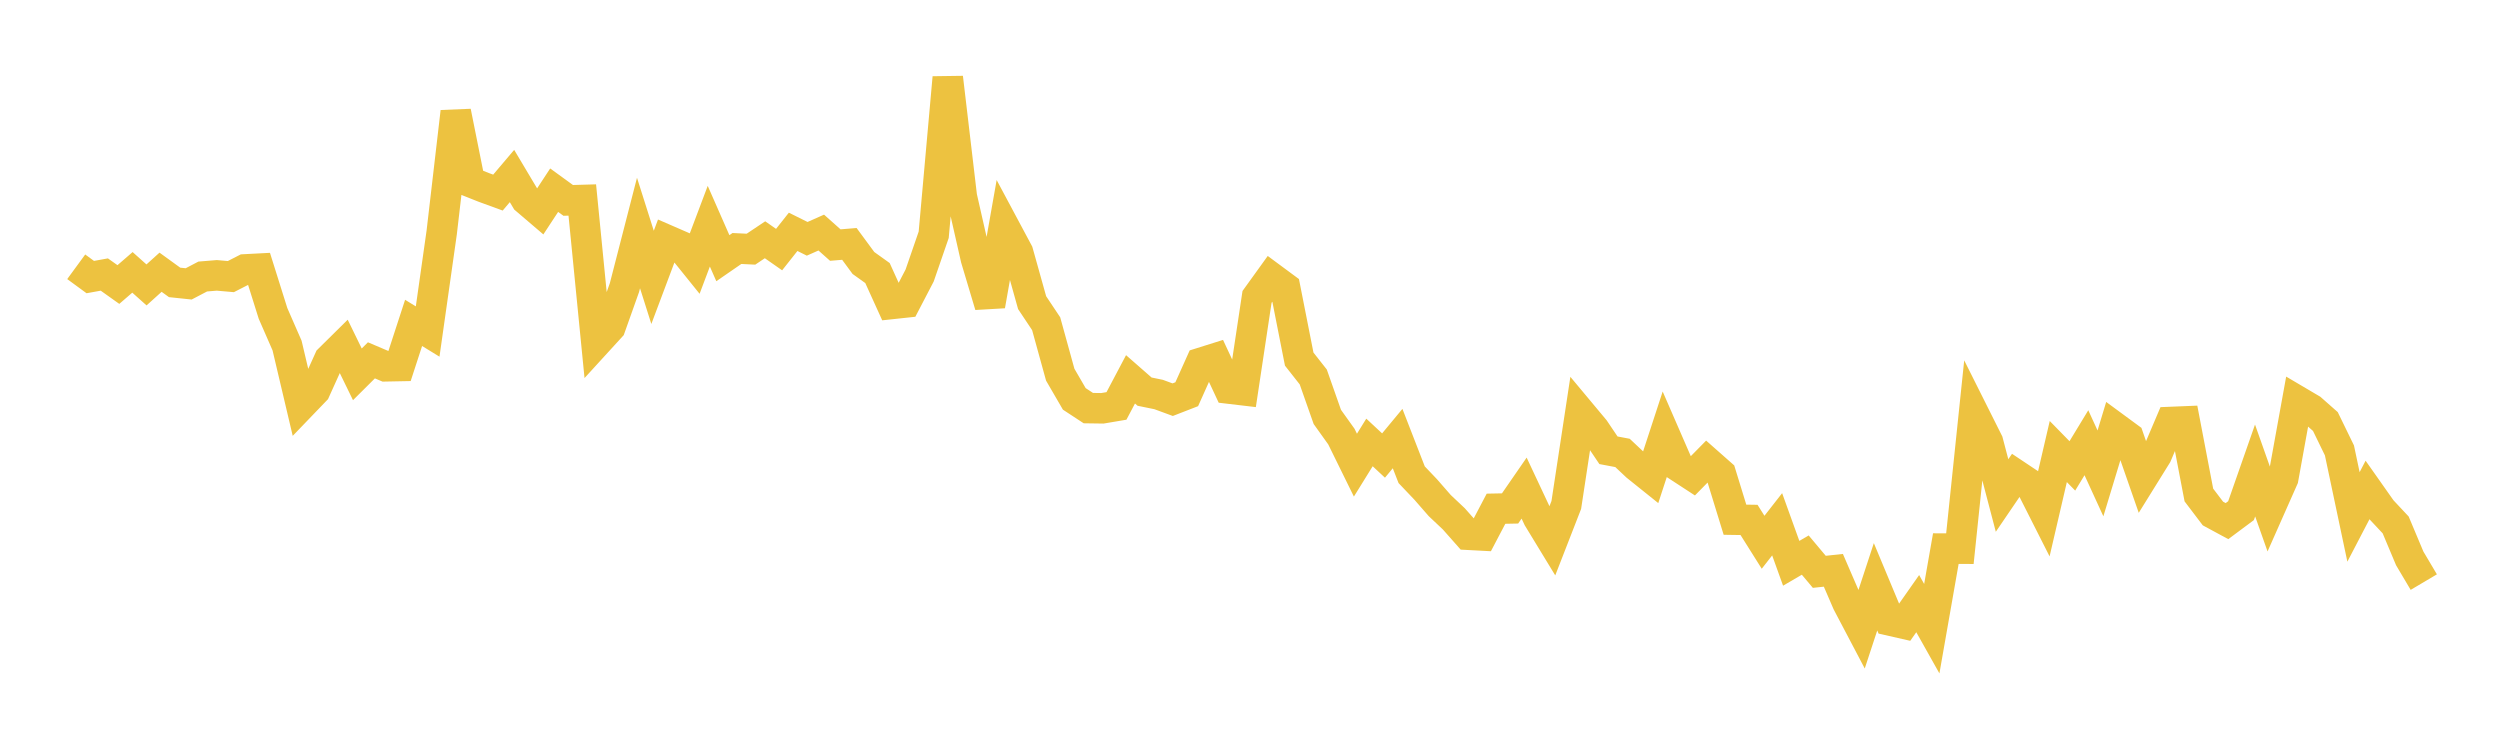 <svg width="164" height="48" xmlns="http://www.w3.org/2000/svg" xmlns:xlink="http://www.w3.org/1999/xlink"><path fill="none" stroke="rgb(237,194,64)" stroke-width="2" d="M5,17.501L5.922,18.176L6.844,18.009L7.766,18.665L8.689,17.867L9.611,18.691L10.533,17.858L11.455,18.526L12.377,18.623L13.299,18.14L14.222,18.064L15.144,18.145L16.066,17.673L16.988,17.625L17.91,20.559L18.832,22.668L19.754,26.576L20.677,25.616L21.599,23.575L22.521,22.664L23.443,24.556L24.365,23.638L25.287,24.03L26.21,24.012L27.132,21.182L28.054,21.748L28.976,15.249L29.898,7.332L30.82,11.93L31.743,12.297L32.665,12.634L33.587,11.546L34.509,13.094L35.431,13.881L36.353,12.476L37.275,13.146L38.198,13.119L39.12,22.469L40.042,21.46L40.964,18.866L41.886,15.285L42.808,18.195L43.731,15.737L44.653,16.138L45.575,17.283L46.497,14.839L47.419,16.937L48.341,16.301L49.263,16.346L50.186,15.729L51.108,16.373L52.03,15.208L52.952,15.666L53.874,15.256L54.796,16.077L55.719,16L56.641,17.252L57.563,17.912L58.485,19.942L59.407,19.843L60.329,18.072L61.251,15.4L62.174,5.09L63.096,12.902L64.018,16.966L64.94,20.049L65.862,14.831L66.784,16.555L67.707,19.854L68.629,21.237L69.551,24.579L70.473,26.167L71.395,26.772L72.317,26.785L73.24,26.629L74.162,24.884L75.084,25.691L76.006,25.88L76.928,26.219L77.85,25.861L78.772,23.805L79.695,23.515L80.617,25.491L81.539,25.6L82.461,19.477L83.383,18.197L84.305,18.879L85.228,23.557L86.15,24.729L87.072,27.349L87.994,28.639L88.916,30.514L89.838,29.025L90.76,29.883L91.683,28.77L92.605,31.142L93.527,32.111L94.449,33.167L95.371,34.037L96.293,35.079L97.216,35.128L98.138,33.372L99.06,33.354L99.982,32.019L100.904,33.984L101.826,35.498L102.749,33.126L103.671,27.065L104.593,28.17L105.515,29.538L106.437,29.712L107.359,30.579L108.281,31.319L109.204,28.496L110.126,30.616L111.048,31.217L111.97,30.28L112.892,31.094L113.814,34.093L114.737,34.107L115.659,35.573L116.581,34.393L117.503,36.952L118.425,36.414L119.347,37.512L120.269,37.412L121.192,39.548L122.114,41.3L123.036,38.493L123.958,40.703L124.88,40.913L125.802,39.598L126.725,41.242L127.647,35.988L128.569,35.993L129.491,27.149L130.413,28.99L131.335,32.505L132.257,31.151L133.18,31.767L134.102,33.59L135.024,29.621L135.946,30.563L136.868,29.043L137.79,31.054L138.713,28.011L139.635,28.689L140.557,31.335L141.479,29.85L142.401,27.682L143.323,27.644L144.246,32.472L145.168,33.686L146.09,34.185L147.012,33.499L147.934,30.864L148.856,33.471L149.778,31.39L150.701,26.295L151.623,26.839L152.545,27.653L153.467,29.546L154.389,33.91L155.311,32.141L156.234,33.451L157.156,34.436L158.078,36.63L159,38.186"></path></svg>
